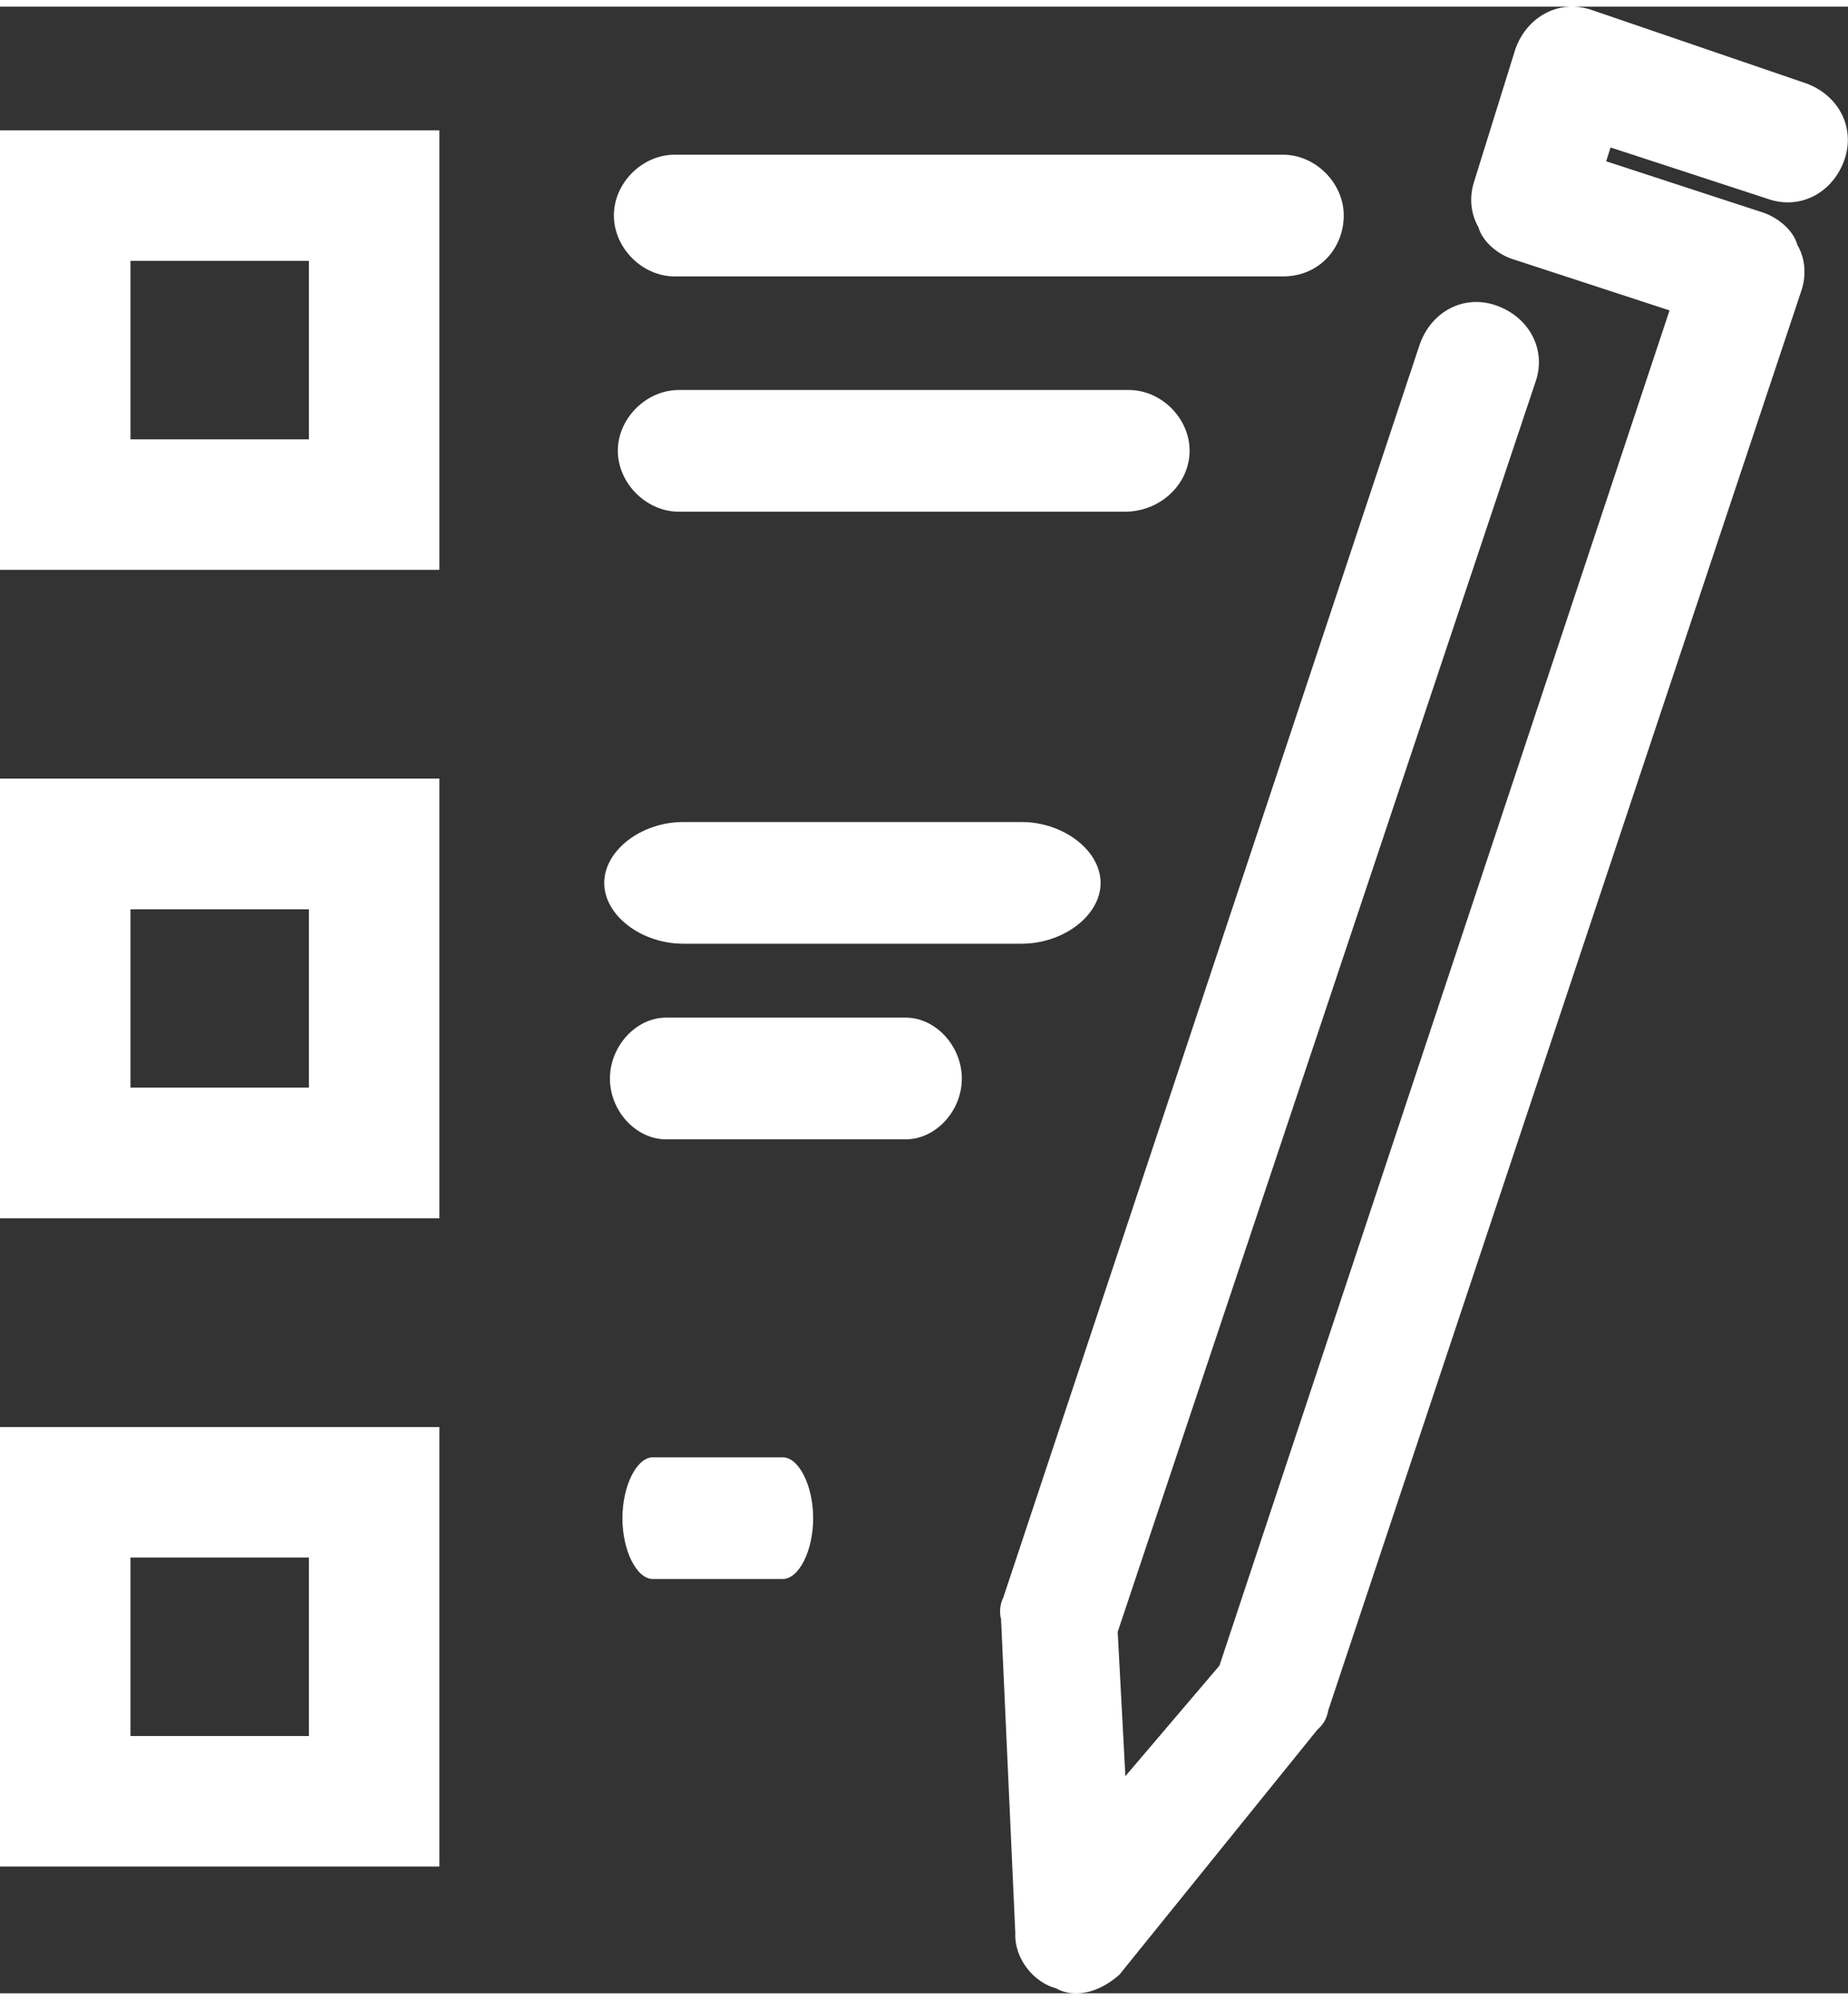 <?xml version="1.0" encoding="UTF-8"?>
<!DOCTYPE svg PUBLIC "-//W3C//DTD SVG 1.1//EN" "http://www.w3.org/Graphics/SVG/1.1/DTD/svg11.dtd">
<!-- Creator: CorelDRAW 2019 (64-Bit) -->
<svg xmlns="http://www.w3.org/2000/svg" xml:space="preserve" width="61px" height="66px" version="1.1" shape-rendering="geometricPrecision" text-rendering="geometricPrecision" image-rendering="optimizeQuality" fill-rule="evenodd" clip-rule="evenodd"
viewBox="0 0 8.429 9.059"
 xmlns:xlink="http://www.w3.org/1999/xlink"
 xmlns:xodm="http://www.corel.com/coreldraw/odm/2003">
 <rect x="0" y="0" width="8.429" height="9.059" fill="#333333" stroke="none"/>
 <g id="Livello_x0020_1">
  <path fill="white" d="M2.004 5.525l-2.004 0 0 -2.005 2.004 0 0 2.005zm-1.409 -0.596l0.814 0 0 -0.813 -0.814 0 0 0.813z"/>
  <path fill="white" d="M4.659 4.273l-1.542 0c-0.192,0 -0.361,-0.129 -0.361,-0.277 0,-0.148 0.168,-0.278 0.361,-0.278l1.542 0c0.192,0 0.361,0.13 0.361,0.278 0,0.148 -0.169,0.277 -0.361,0.277l0 0z"/>
  <path fill="white" d="M3.57 7.17l-0.592 0c-0.074,0 -0.139,-0.129 -0.139,-0.277 0,-0.148 0.065,-0.278 0.139,-0.278l0.592 0c0.074,0 0.139,0.13 0.139,0.278 0,0.148 -0.065,0.277 -0.139,0.277l0 0z"/>
  <path fill="white" d="M4.131 5.165l-1.093 0c-0.137,0 -0.256,-0.129 -0.256,-0.277 0,-0.148 0.119,-0.278 0.256,-0.278l1.093 0c0.137,0 0.256,0.13 0.256,0.278 0,0.148 -0.119,0.277 -0.256,0.277l0 0z"/>
  <path fill="white" d="M2.004 8.481l-2.004 0 0 -2.004 2.004 0 0 2.004zm-1.409 -0.595l0.814 0 0 -0.814 -0.814 0 0 0.814z"/>
  <path fill="white" d="M2.004 2.568l-2.004 0 0 -2.004 2.004 0 0 2.004zm-1.409 -0.595l0.814 0 0 -0.814 -0.814 0 0 0.814z"/>
  <path fill="white" d="M5.852 1.23l-2.775 0c-0.148,0 -0.277,-0.13 -0.277,-0.278 0,-0.148 0.129,-0.277 0.277,-0.277l2.775 0c0.148,0 0.277,0.129 0.277,0.277 0,0.148 -0.111,0.278 -0.277,0.278l0 0z"/>
  <path fill="white" d="M5.13 2.303l-2.034 0c-0.148,0 -0.278,-0.13 -0.278,-0.278 0,-0.148 0.13,-0.277 0.278,-0.277l2.053 0c0.148,0 0.277,0.129 0.277,0.277 0,0.148 -0.129,0.278 -0.296,0.278l0 0z"/>
  <path fill="white" d="M4.974 9.05c-0.053,0.015 -0.111,0.013 -0.156,-0.013 -0.103,-0.027 -0.192,-0.136 -0.187,-0.252l-0.065 -1.432c-0.01,-0.035 -0.002,-0.076 0.01,-0.098l1.9 -5.716c0.053,-0.149 0.201,-0.229 0.35,-0.176 0.149,0.053 0.23,0.202 0.177,0.35l-1.905 5.698 0.035 0.658 0.429 -0.504 2.053 -6.18 -0.716 -0.234c-0.063,-0.02 -0.136,-0.076 -0.156,-0.146 -0.038,-0.066 -0.04,-0.142 -0.02,-0.205l0.189 -0.607c0.053,-0.149 0.202,-0.23 0.351,-0.177l0.973 0.333c0.149,0.053 0.229,0.202 0.176,0.351 -0.053,0.149 -0.202,0.229 -0.35,0.176l-0.716 -0.234 -0.02 0.063 0.716 0.234c0.063,0.021 0.136,0.076 0.156,0.147 0.038,0.065 0.04,0.141 0.02,0.204l-2.159 6.477c-0.008,0.04 -0.02,0.063 -0.051,0.091l-0.902 1.116c-0.031,0.028 -0.079,0.061 -0.132,0.076l0 0z"/>
 </g>
</svg>
